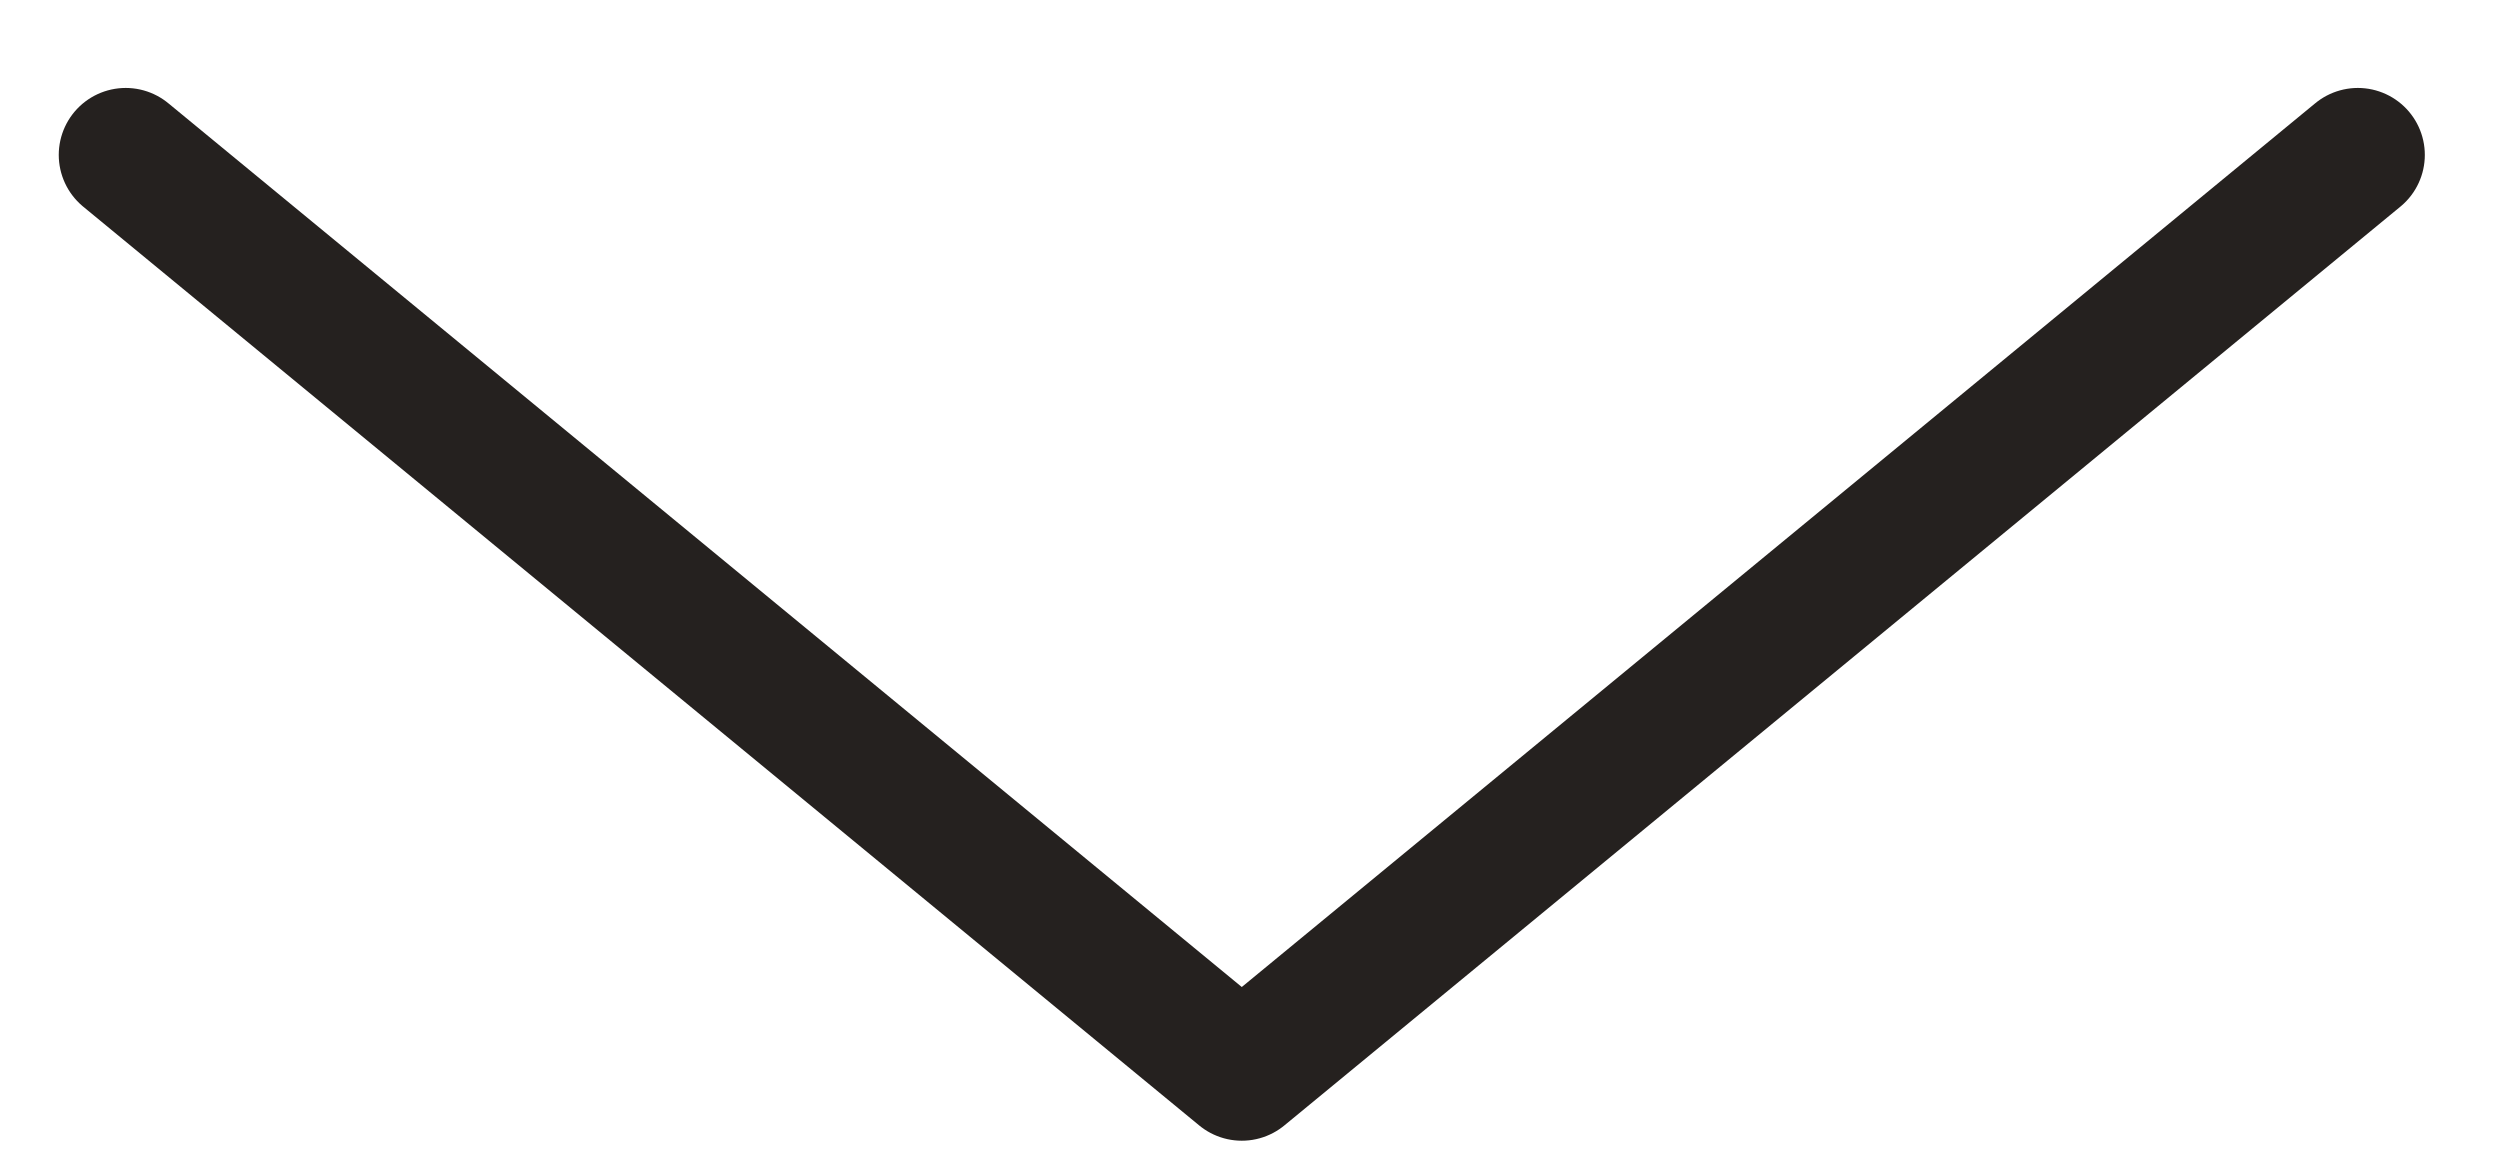 <svg width="28" height="13" viewBox="0 0 28 13" fill="none" xmlns="http://www.w3.org/2000/svg">
<path d="M26.408 1.735L13.908 12.026L1.408 1.735" stroke="#25211F" stroke-width="1.5" stroke-linecap="round" stroke-linejoin="round"/>
</svg>
